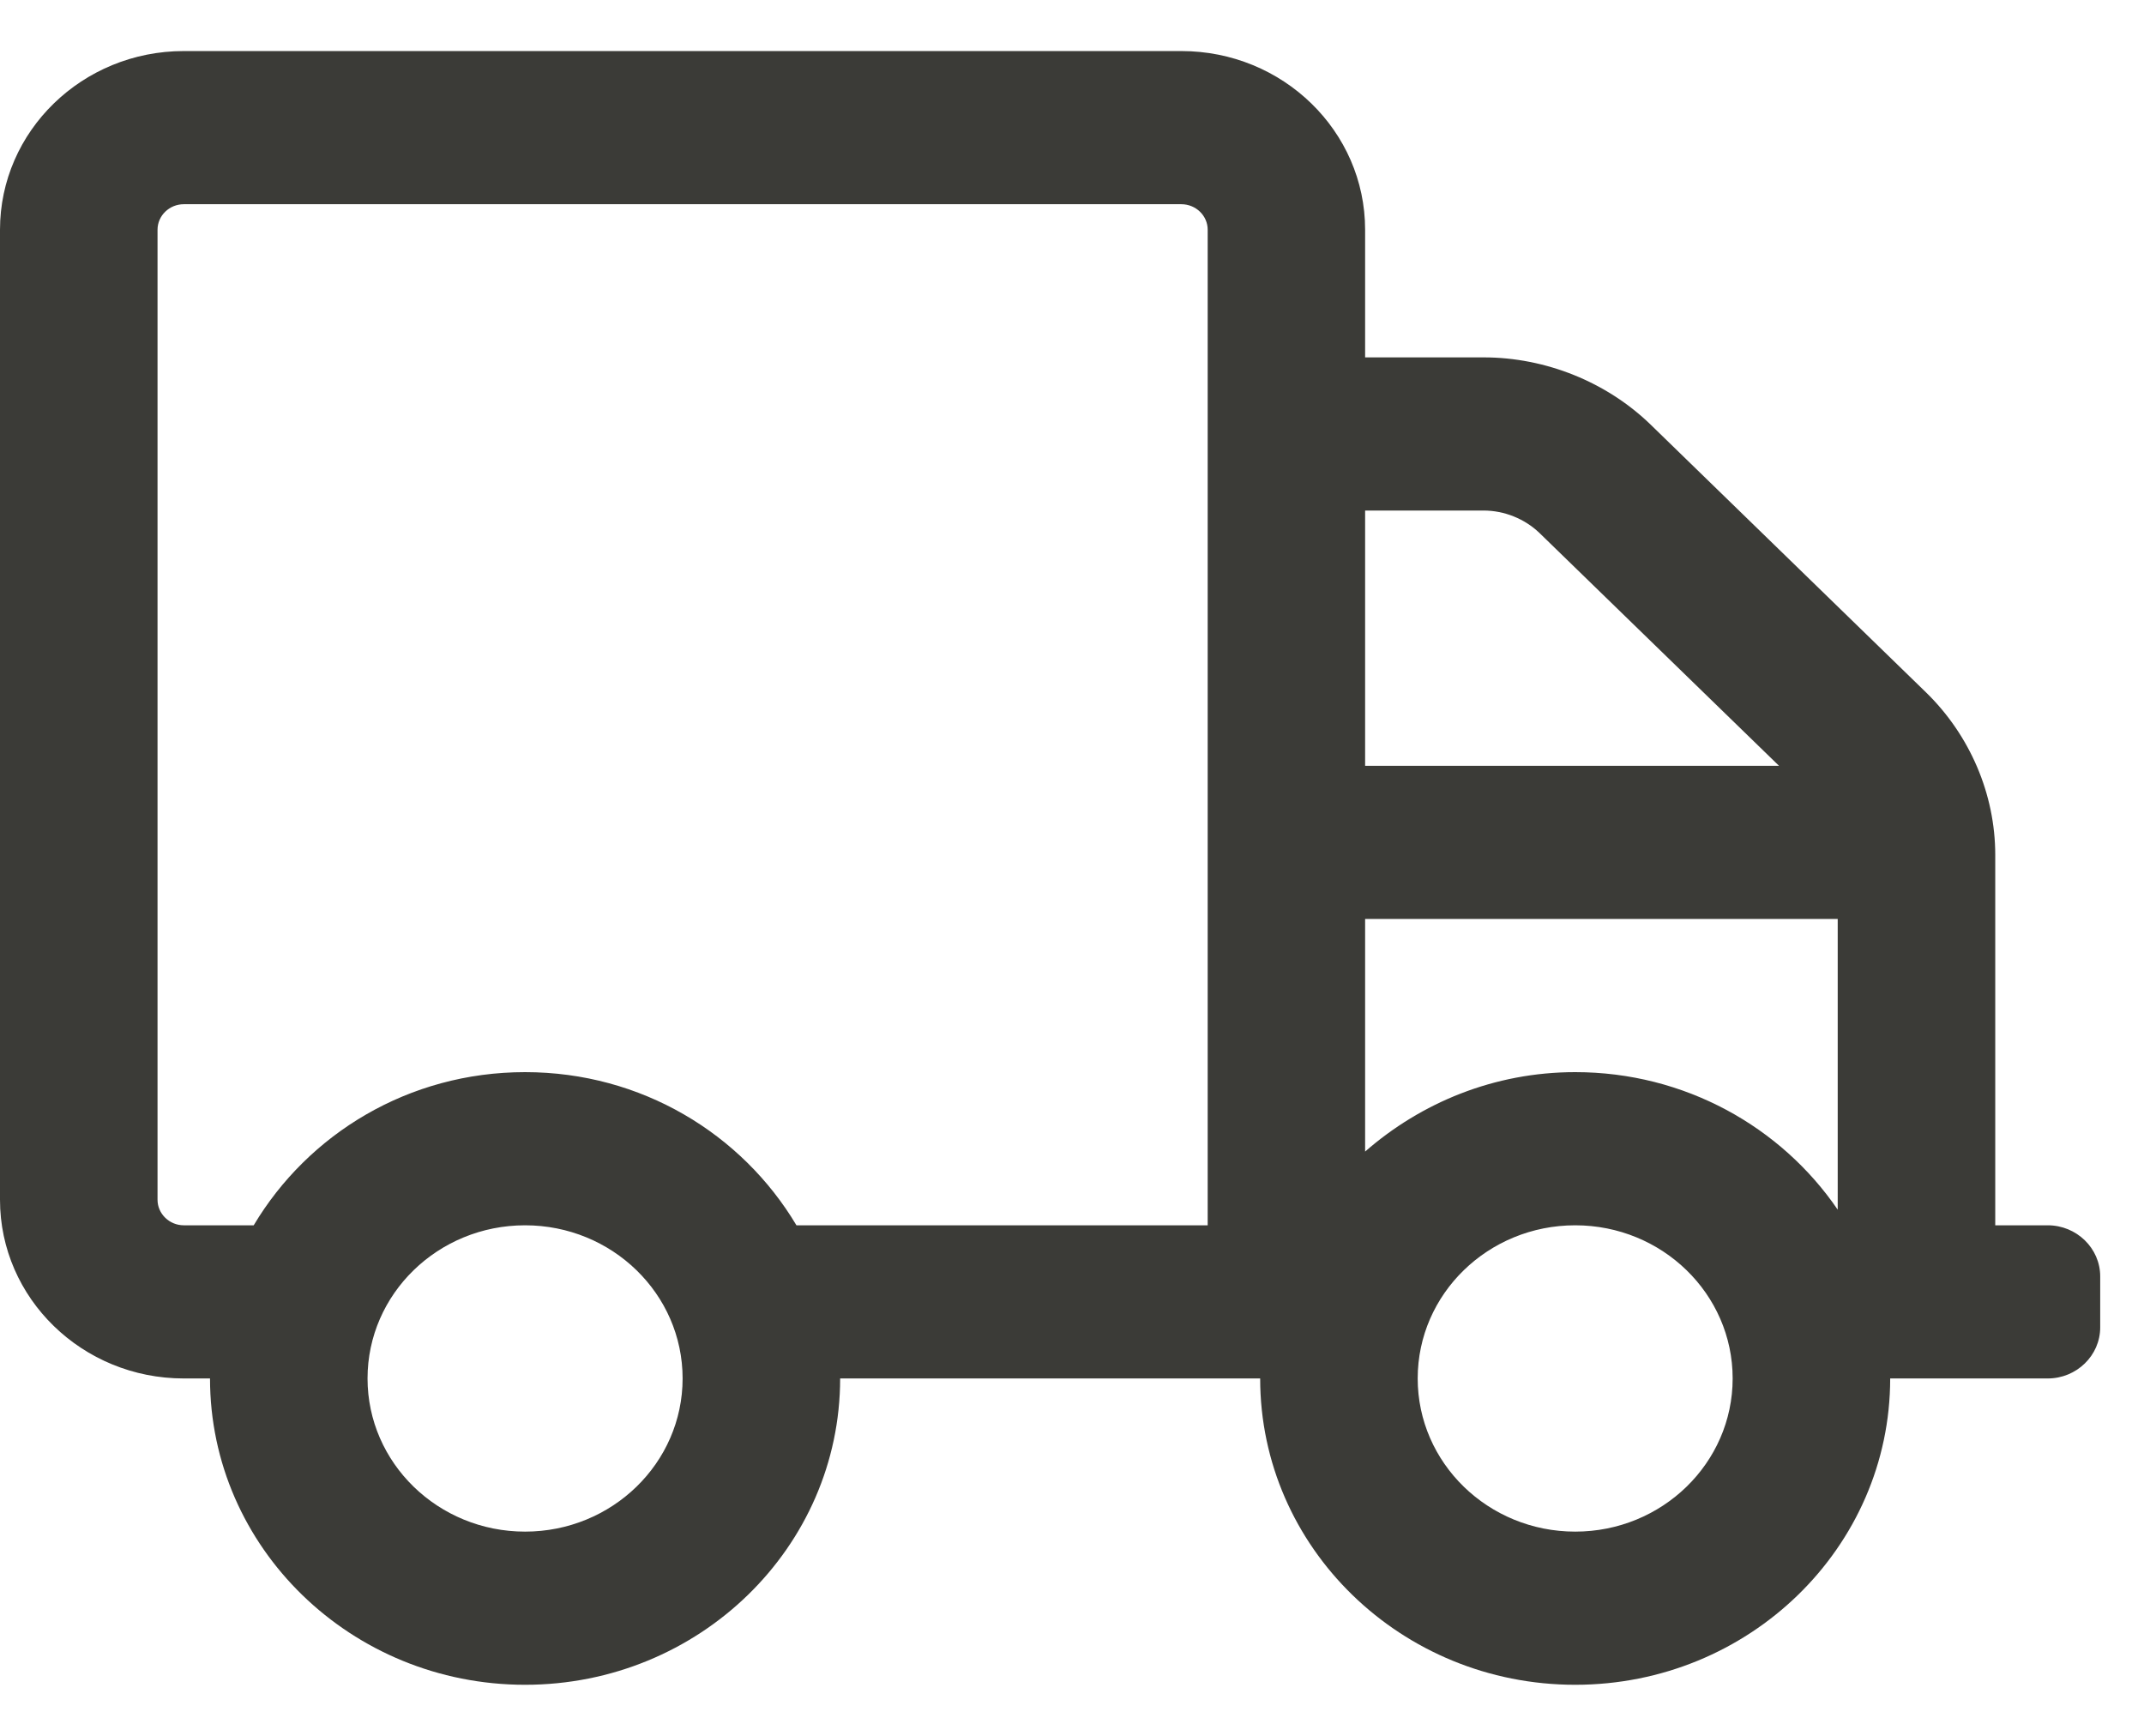 <svg width="21" height="17" viewBox="0 0 21 17" fill="none" xmlns="http://www.w3.org/2000/svg">
<path d="M20.057 12H19.543V8.372C19.543 7.778 19.295 7.2 18.865 6.781L16.168 4.159C15.737 3.741 15.139 3.5 14.532 3.5H13.371V2.25C13.371 1.284 12.565 0.5 11.571 0.5H1.8C0.807 0.5 0 1.284 0 2.25V11.75C0 12.716 0.807 13.5 1.8 13.5H2.057C2.057 15.156 3.439 16.5 5.143 16.5C6.846 16.5 8.229 15.156 8.229 13.5H12.343C12.343 15.156 13.725 16.5 15.429 16.5C17.132 16.5 18.514 15.156 18.514 13.5H20.057C20.34 13.5 20.571 13.275 20.571 13V12.5C20.571 12.225 20.34 12 20.057 12ZM5.143 15C4.291 15 3.6 14.328 3.6 13.5C3.6 12.672 4.291 12 5.143 12C5.995 12 6.686 12.672 6.686 13.5C6.686 14.328 5.995 15 5.143 15ZM11.829 12H7.801C7.268 11.106 6.284 10.5 5.143 10.5C4.002 10.5 3.018 11.106 2.485 12H1.8C1.659 12 1.543 11.887 1.543 11.75V2.25C1.543 2.112 1.659 2 1.8 2H11.571C11.713 2 11.829 2.112 11.829 2.25V12ZM13.371 5H14.532C14.734 5 14.934 5.081 15.078 5.219L17.425 7.5H13.371V5ZM15.429 15C14.577 15 13.886 14.328 13.886 13.5C13.886 12.672 14.577 12 15.429 12C16.28 12 16.971 12.672 16.971 13.5C16.971 14.328 16.28 15 15.429 15ZM18 11.847C17.447 11.037 16.502 10.5 15.429 10.5C14.635 10.5 13.918 10.8 13.371 11.278V9H18V11.847Z" fill="#3B3B37"/>
</svg>
